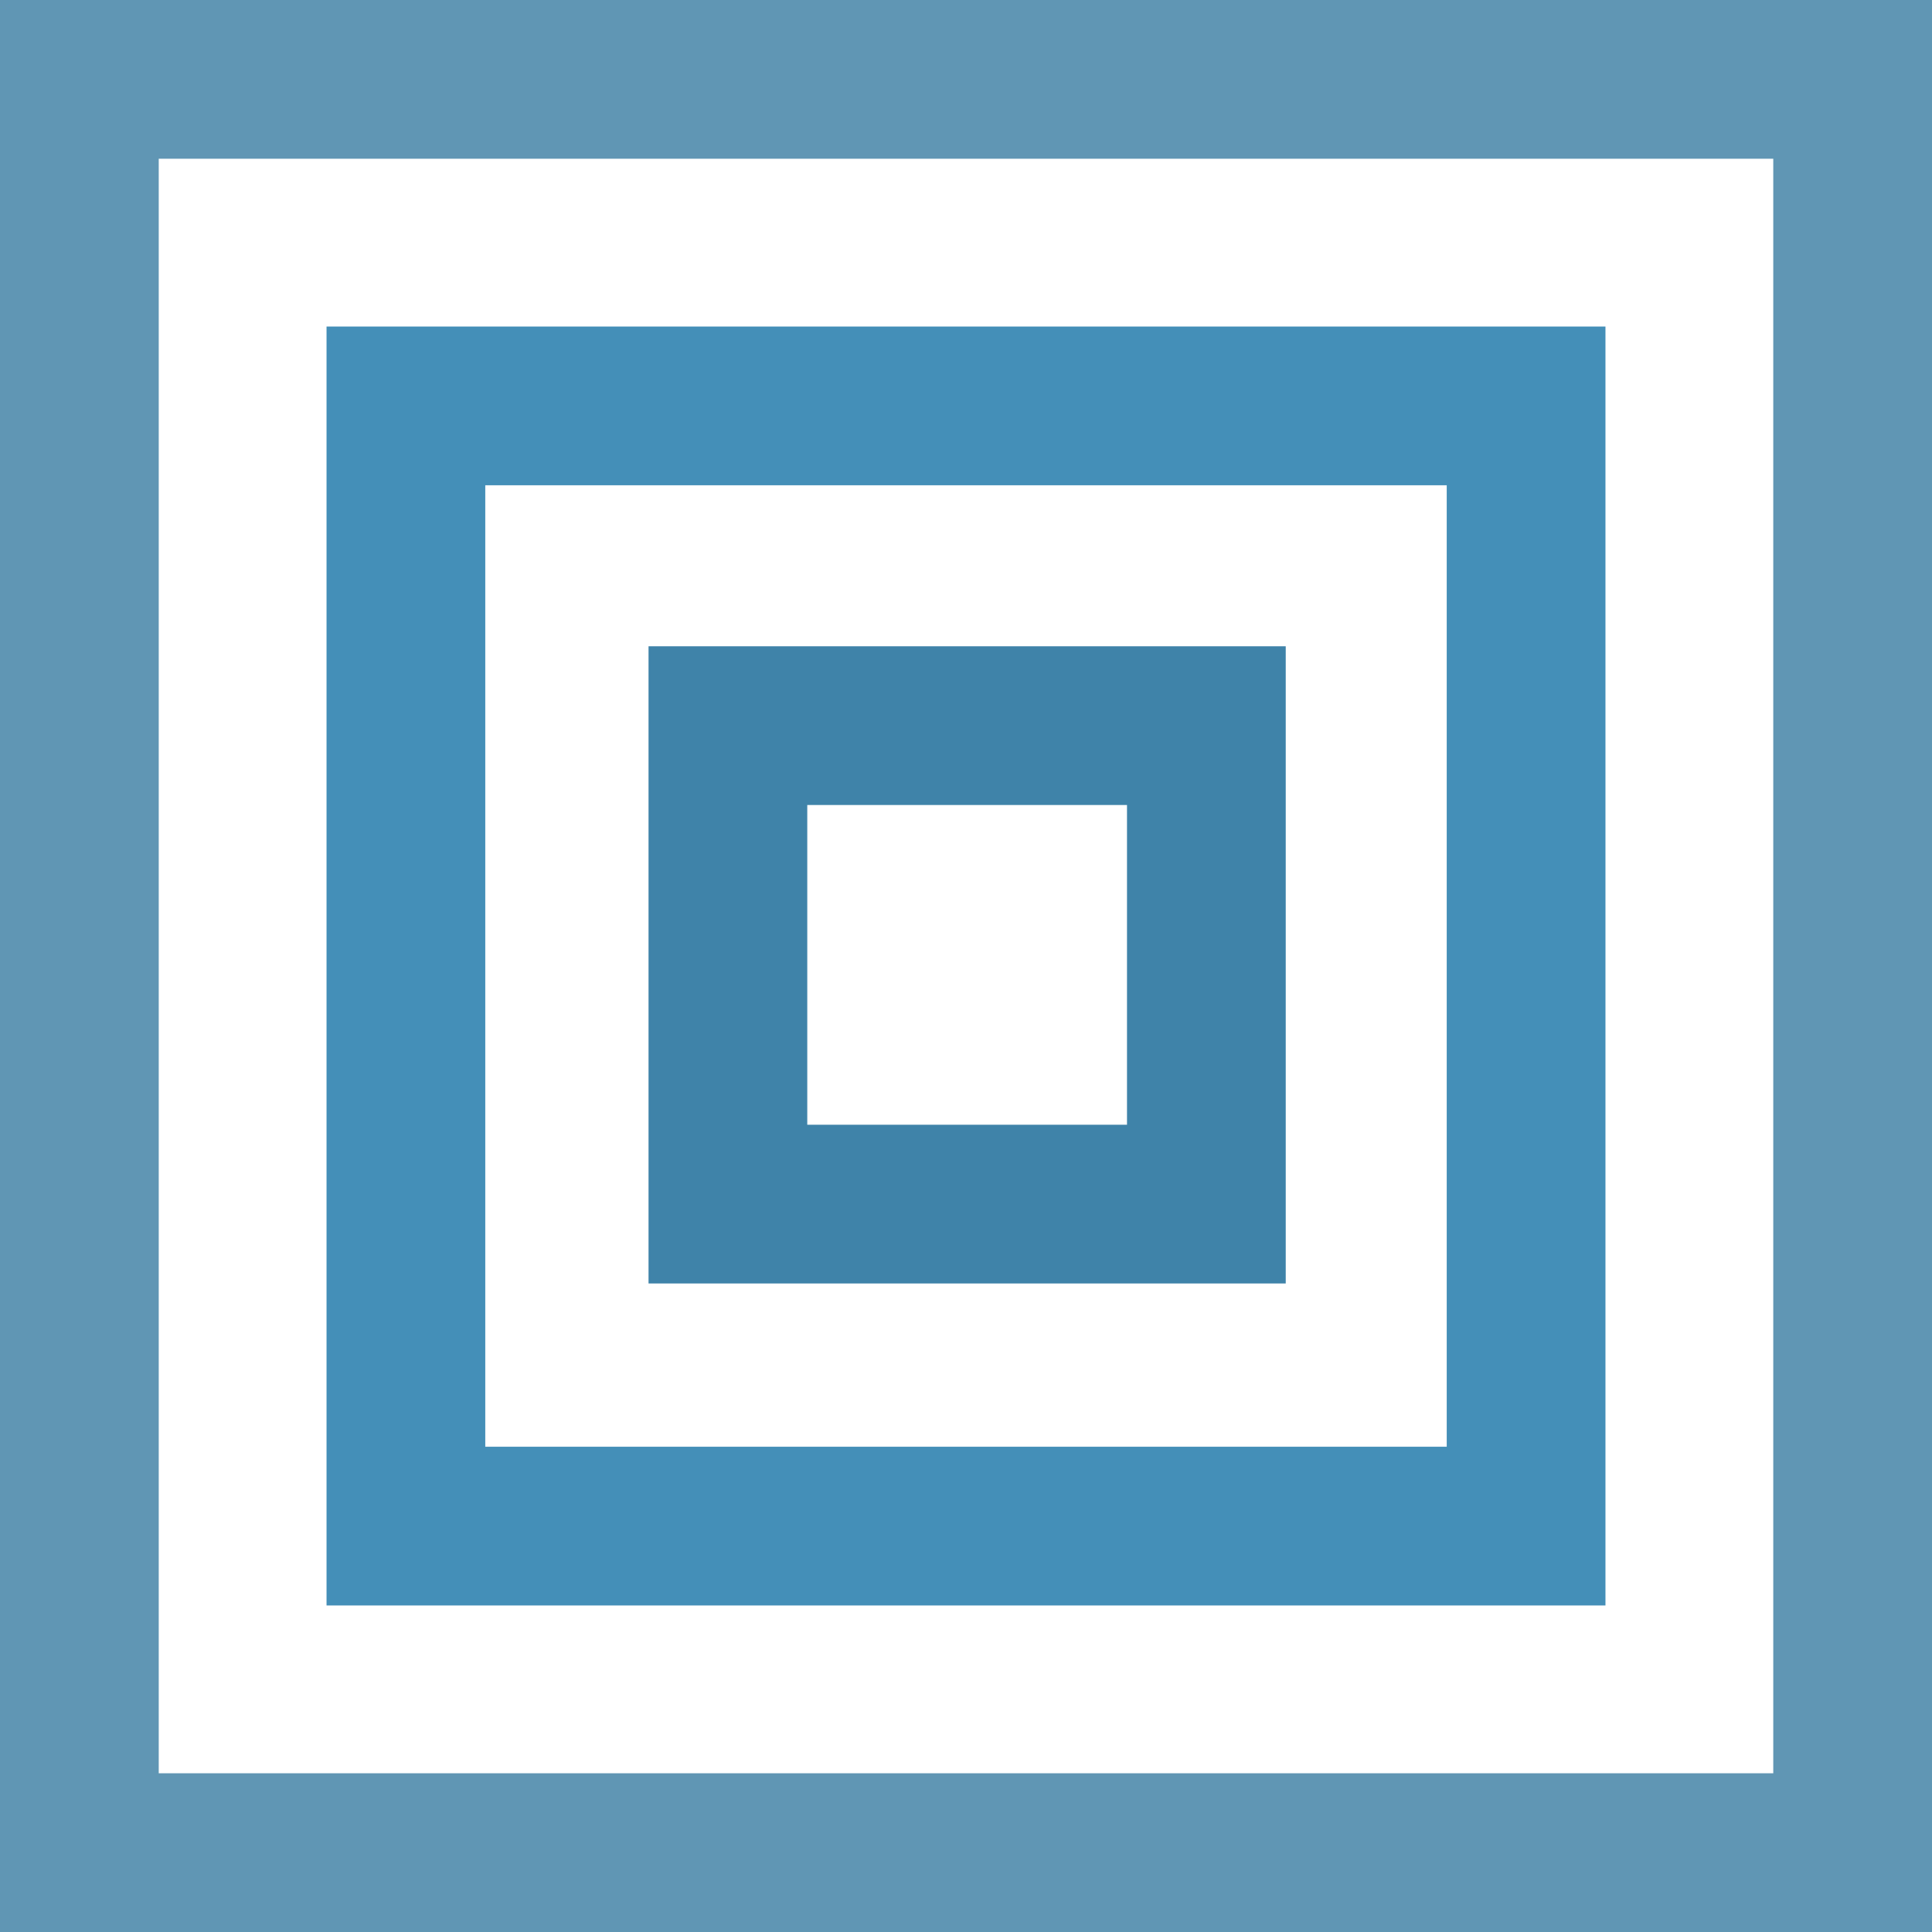 <svg width="852" height="852" viewBox="0 0 852 852" fill="none" xmlns="http://www.w3.org/2000/svg">
<rect x="35" y="35" width="782" height="782" stroke="#6096B4" stroke-width="70"/>
<rect x="179" y="179" width="494" height="494" stroke="#448FB8" stroke-width="70"/>
<rect x="321" y="320" width="211" height="211" stroke="#3F83A9" stroke-width="70"/>
</svg>
